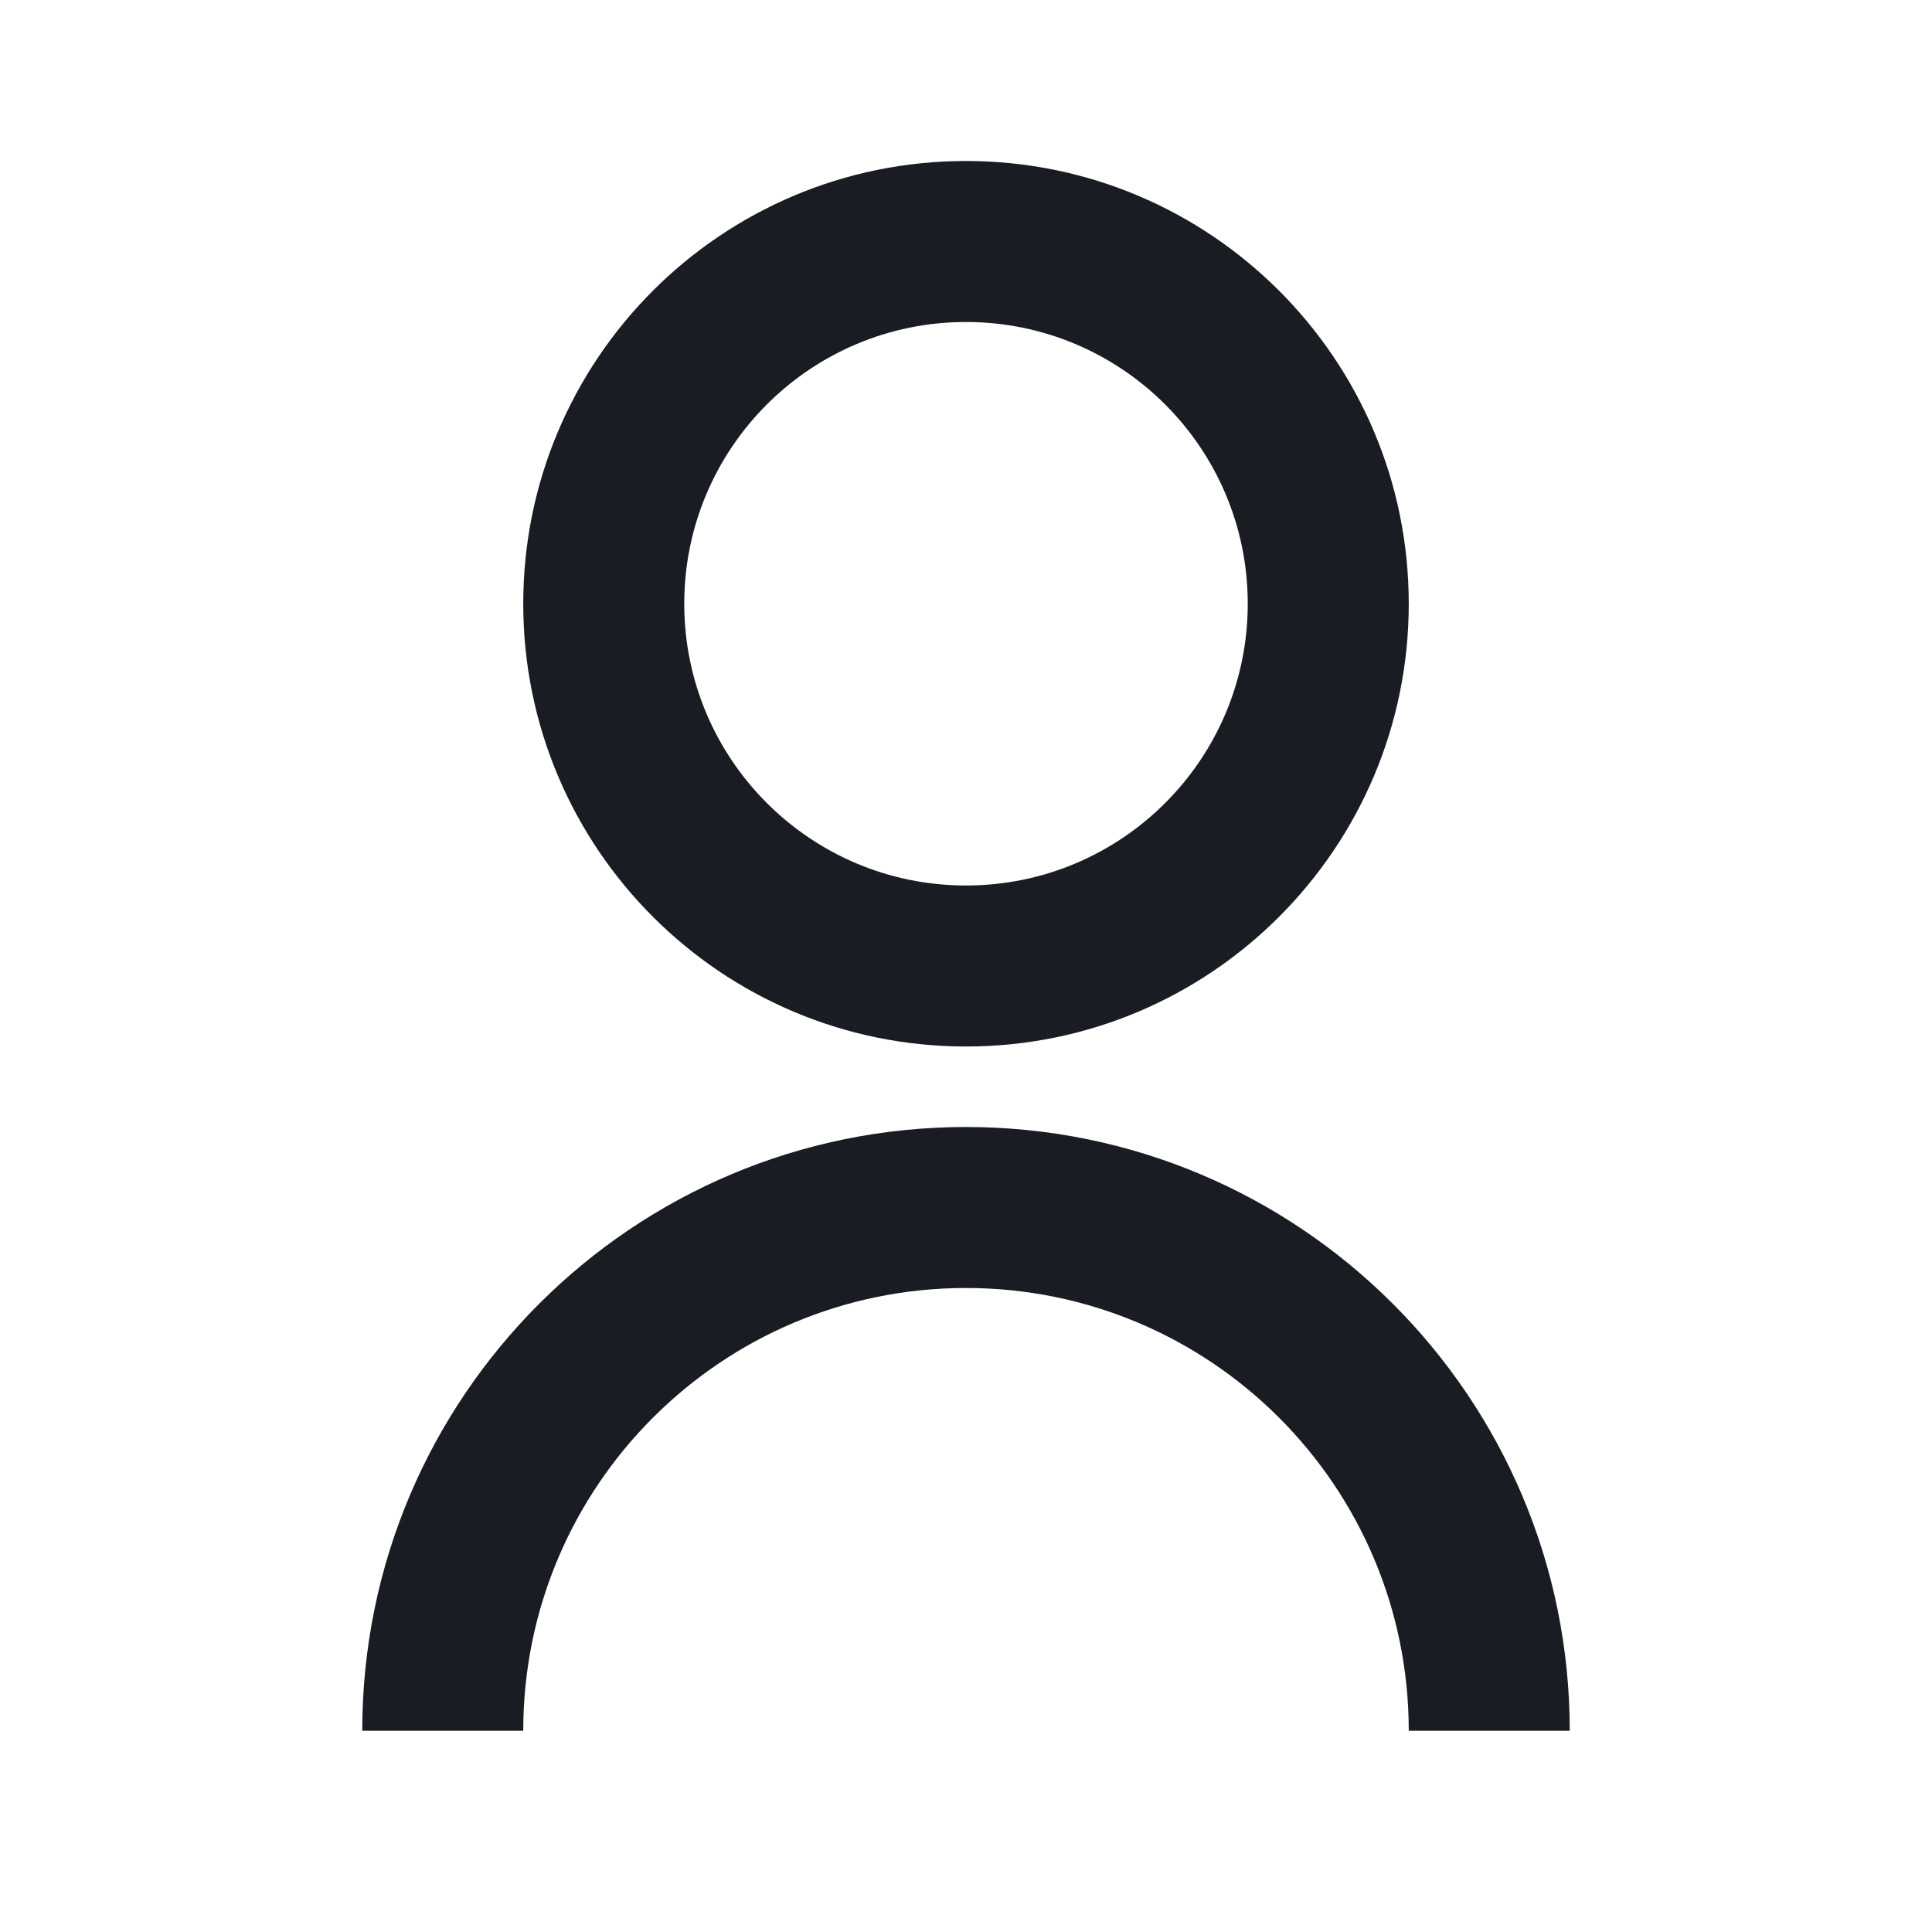 <svg width="36" height="36" viewBox="0 0 36 36" fill="#191C22" fill-rule="evenodd" xmlns="http://www.w3.org/2000/svg">
<path d="M18 16.5C20.899 16.5 23.25 14.149 23.25 11.25C23.25 8.351 20.899 6 18 6C15.101 6 12.75 8.351 12.75 11.25C12.75 14.149 15.101 16.5 18 16.5ZM18 19.5C22.556 19.5 26.25 15.806 26.25 11.25C26.25 6.694 22.556 3 18 3C13.444 3 9.75 6.694 9.75 11.25C9.75 15.806 13.444 19.5 18 19.5Z"/>
<path d="M18 24C13.444 24 9.75 27.694 9.75 32.25H6.75C6.75 26.037 11.787 21 18 21C24.213 21 29.25 26.037 29.25 32.25H26.25C26.25 27.694 22.556 24 18 24Z" />
</svg>
